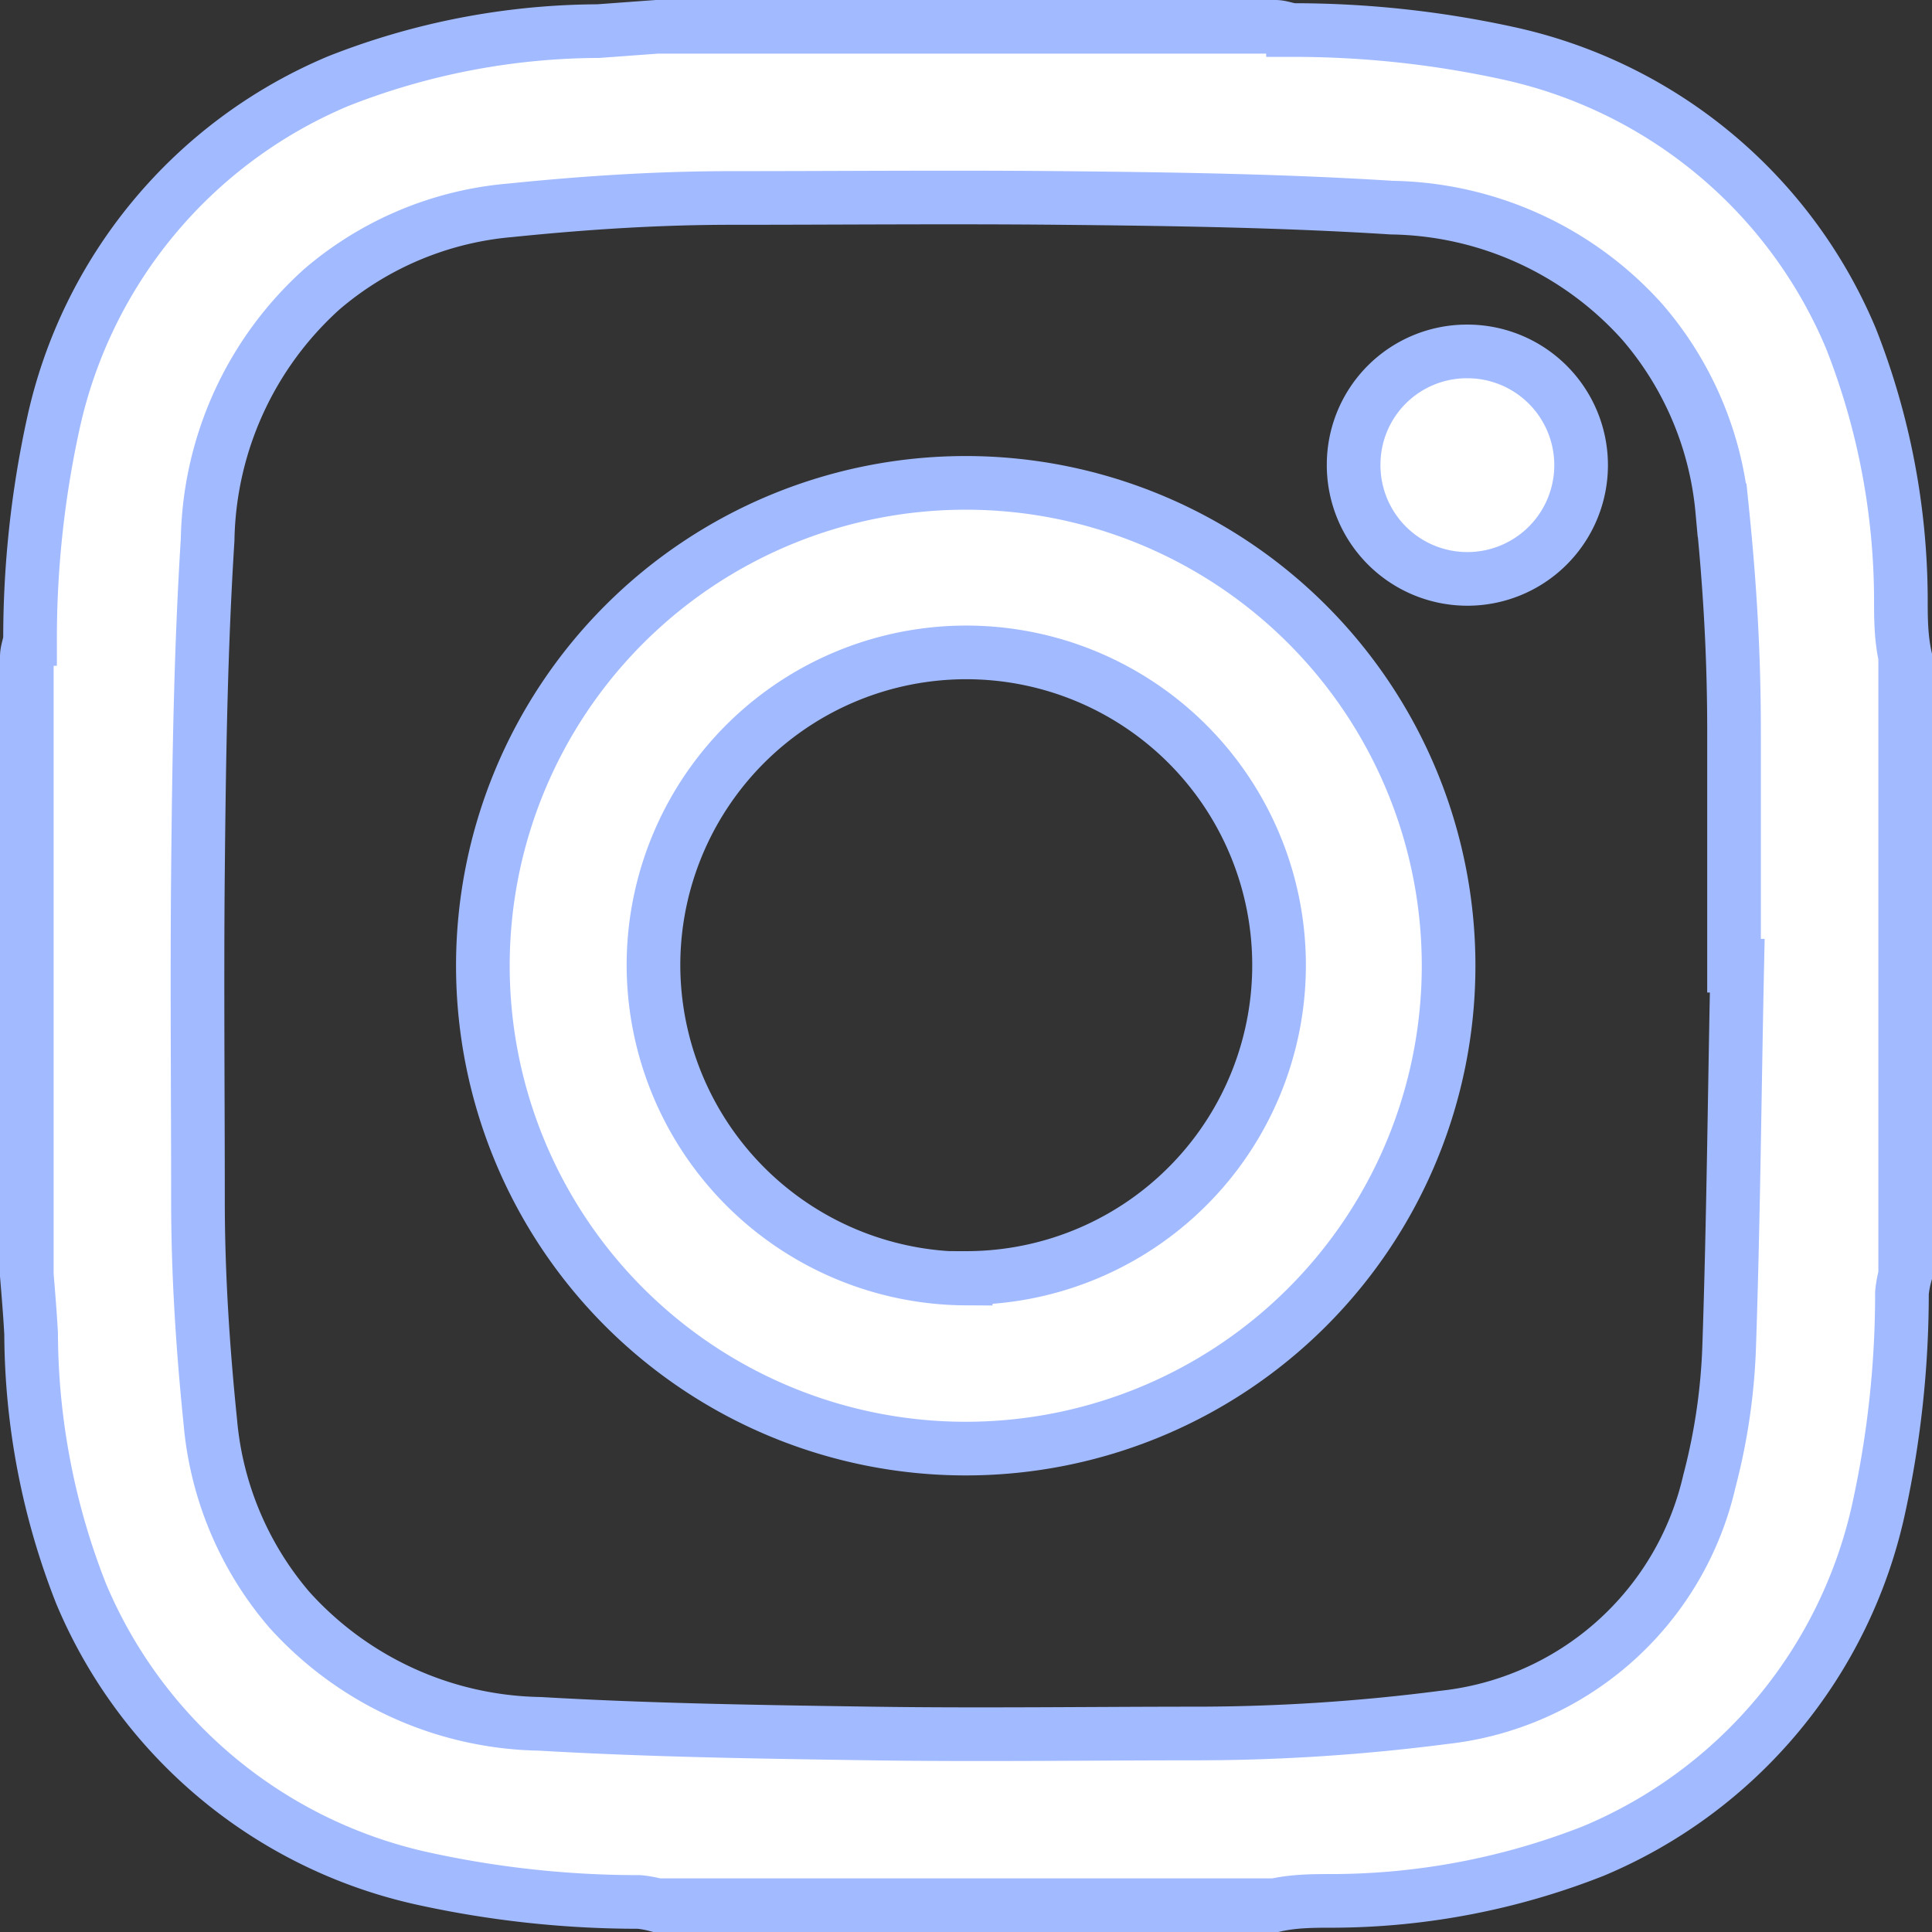 <svg xmlns="http://www.w3.org/2000/svg" viewBox="0 0 36.01 36.01"><rect x="0" y="0" width="36.01" height="36.01" fill="#333333" stroke="none"/><defs><style>.cls-1{fill:#fff;stroke:#a2baff;stroke-miterlimit:10;}</style></defs><title>アセット 1</title><g id="レイヤー_2" data-name="レイヤー 2"><g id="design"><path class="cls-1" d="M.5,23.77V12.24c0-.11.05-.22.06-.33a18.74,18.74,0,0,1,.43-4A9,9,0,0,1,6.31,1.51,13.35,13.35,0,0,1,11.15.58L12.24.5H23.77c.11,0,.22.05.33.06a18.74,18.74,0,0,1,4,.43A9,9,0,0,1,34.5,6.31a13.35,13.35,0,0,1,.93,4.84c0,.36,0,.72.08,1.09V23.77a1.91,1.91,0,0,0-.06.33,18.74,18.74,0,0,1-.43,4A9,9,0,0,1,29.7,34.5a13.35,13.35,0,0,1-4.84.93c-.37,0-.73,0-1.09.08H12.24a1.91,1.91,0,0,0-.33-.06,18.74,18.74,0,0,1-4-.43A9,9,0,0,1,1.51,29.7a13.35,13.35,0,0,1-.93-4.84C.56,24.49.53,24.13.5,23.77ZM32.38,18h-.06c0-1.46,0-2.92,0-4.37s-.08-2.75-.22-4.12A6.23,6.23,0,0,0,30.61,6a6.4,6.4,0,0,0-4.67-2.13c-2.05-.13-4.11-.16-6.17-.18s-4.09,0-6.14,0c-1.38,0-2.75.09-4.12.23A6.21,6.21,0,0,0,6,5.39a6.43,6.43,0,0,0-2.13,4.67c-.13,2.06-.16,4.12-.18,6.17s0,4.1,0,6.15c0,1.37.09,2.75.23,4.12A6.21,6.21,0,0,0,5.39,30a6.43,6.43,0,0,0,4.67,2.13c2.06.12,4.12.15,6.17.18s4.1,0,6.15,0a36,36,0,0,0,4.53-.3,5.71,5.71,0,0,0,4.95-4.4,11.37,11.37,0,0,0,.37-2.53C32.31,22.72,32.33,20.36,32.38,18Z"/><path class="cls-1" d="M27,18a9,9,0,1,1-9-9A9,9,0,0,1,27,18Zm-9,5.82A5.83,5.83,0,1,0,12.18,18,5.85,5.85,0,0,0,18,23.83Z"/><path class="cls-1" d="M27.33,6.55a2.12,2.12,0,1,1-2.1,2.1A2.11,2.11,0,0,1,27.33,6.55Z"/></g></g></svg>